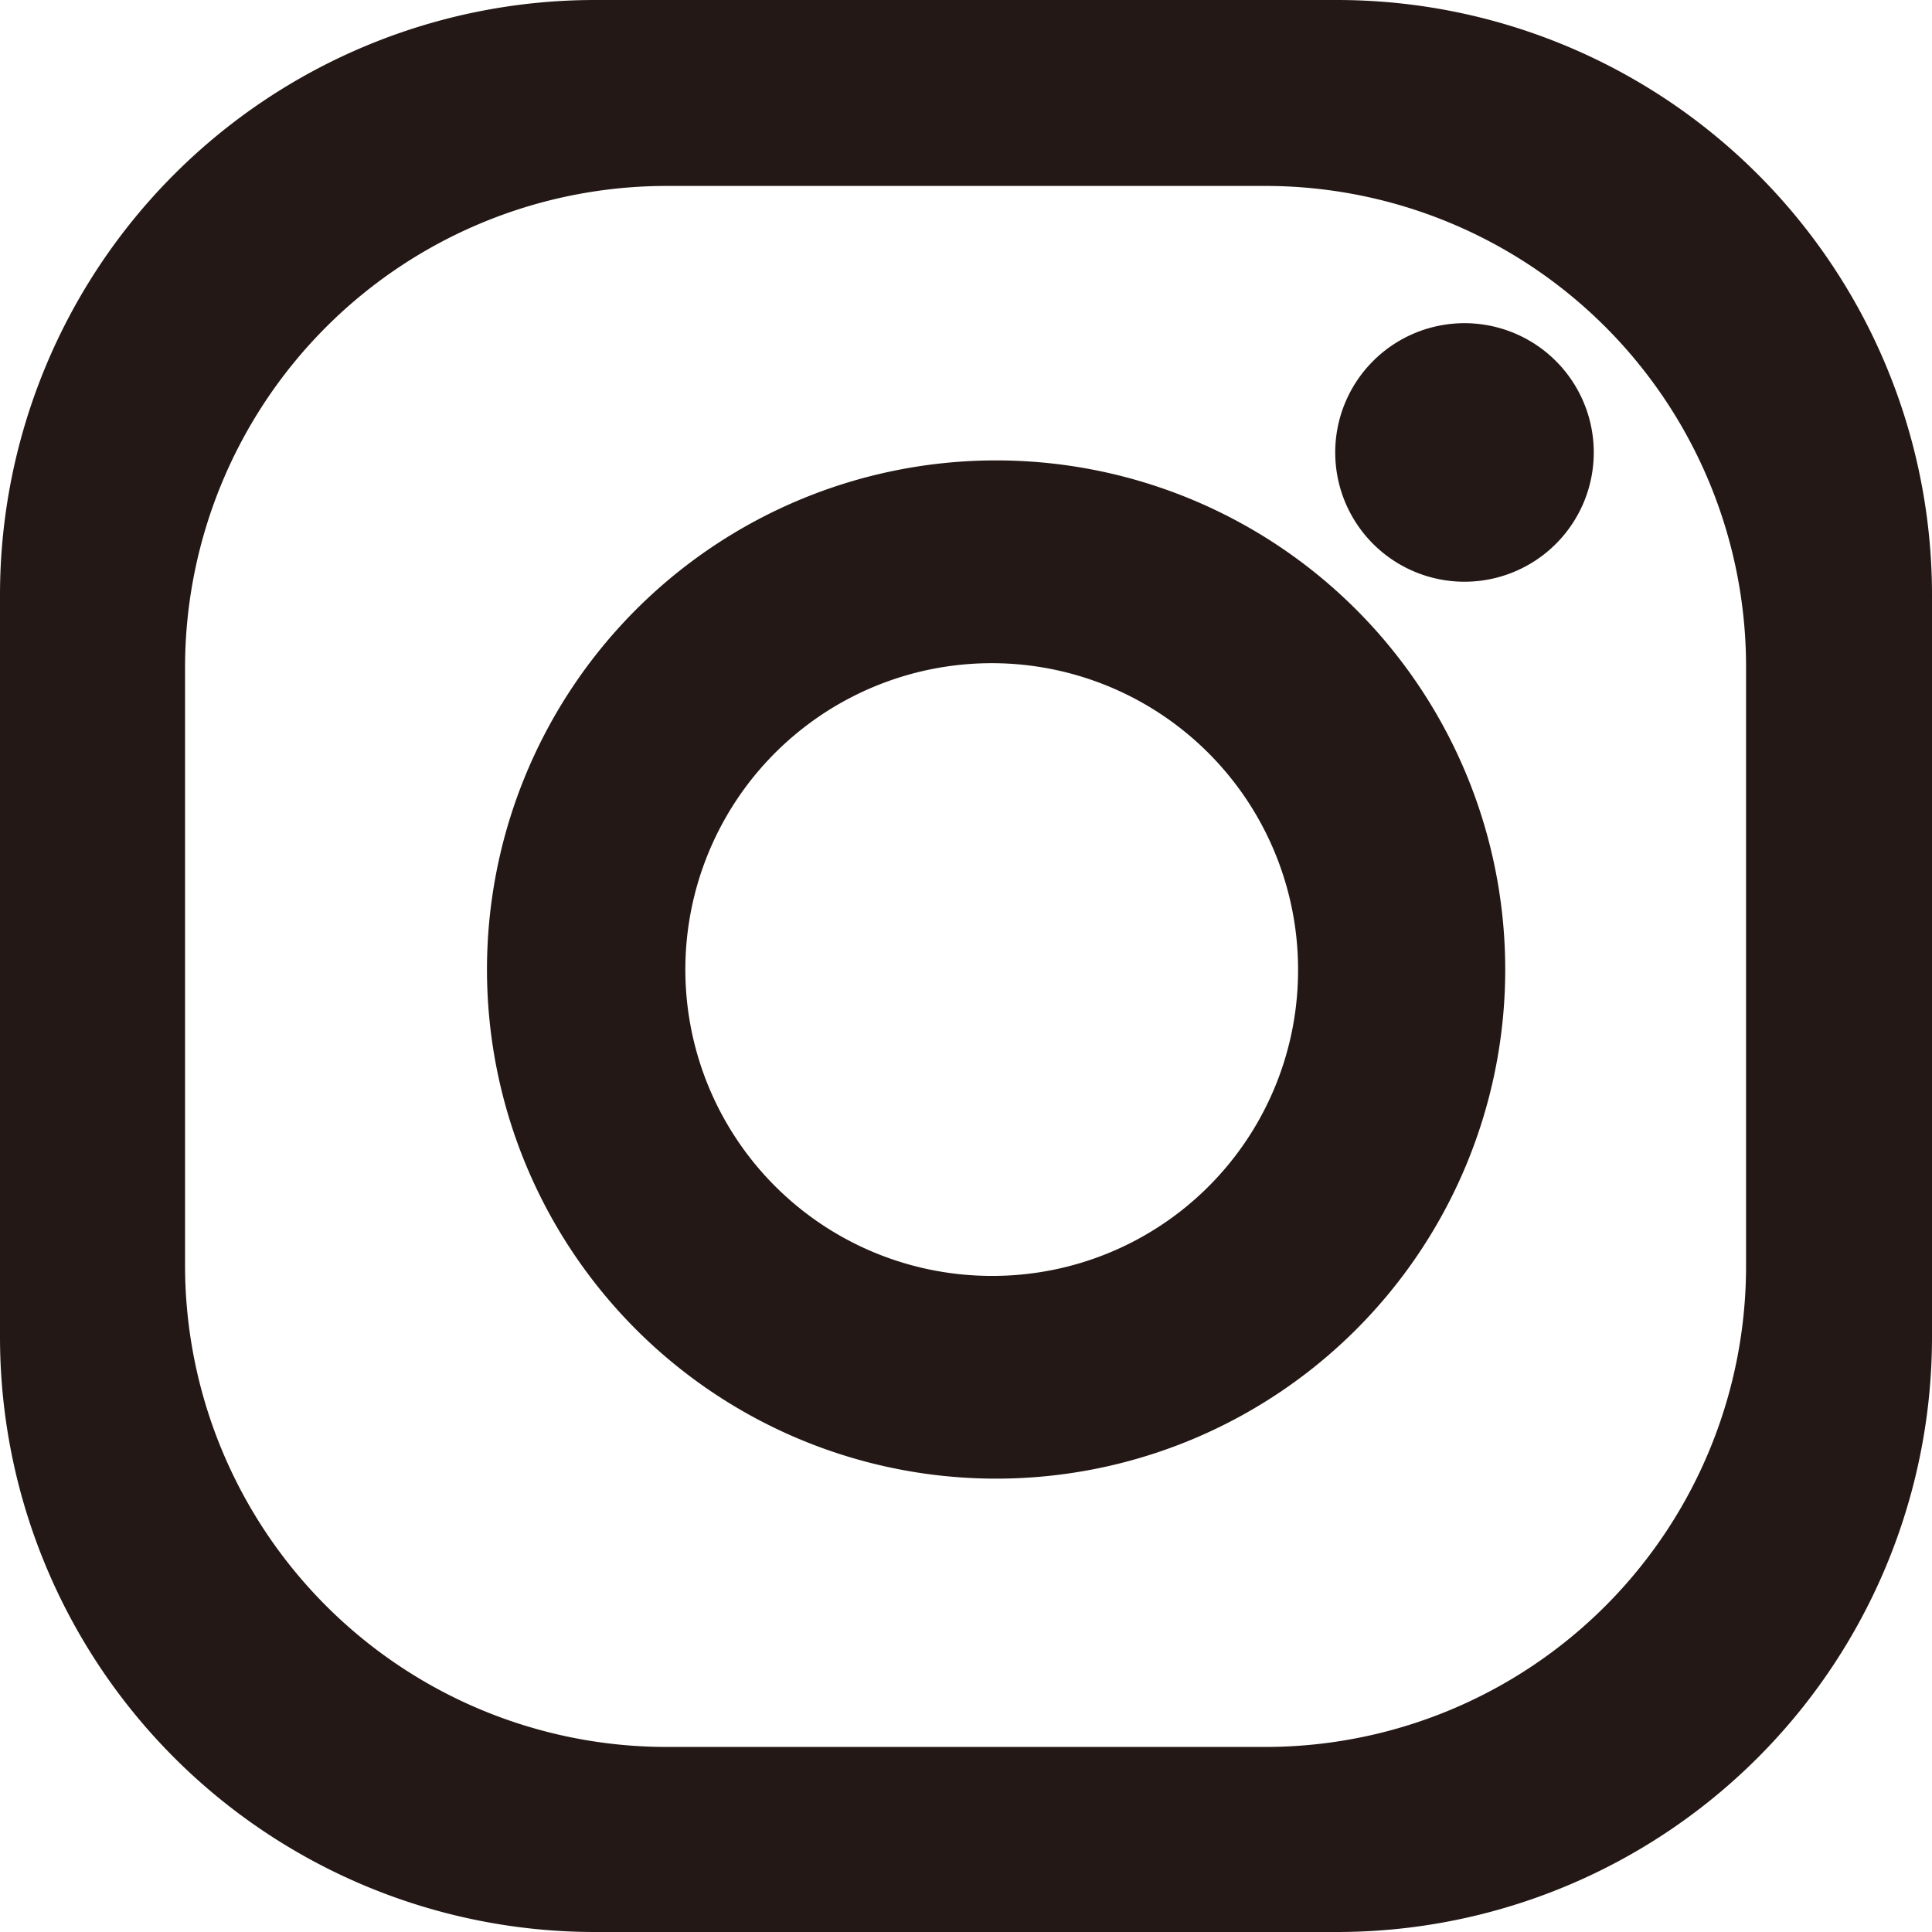 <svg xmlns="http://www.w3.org/2000/svg" width="21.82" height="21.82" viewBox="0 0 21.82 21.82"><defs><style>.a{fill:#231815;}</style></defs><title>ico_instagram01</title><path class="a" d="M15.1,0H6.72A6.72,6.72,0,0,0,0,6.72H0V15.1a6.72,6.72,0,0,0,6.72,6.72H15.1a6.72,6.72,0,0,0,6.72-6.72V6.73A6.72,6.72,0,0,0,15.11,0Zm4.62,14.3a5.43,5.43,0,0,1-5.43,5.43H7.53A5.44,5.44,0,0,1,2.09,14.3V7.53A5.44,5.44,0,0,1,7.53,2.1h6.76a5.43,5.43,0,0,1,5.43,5.43h0Z"/><path class="a" d="M11.2,5.2a5.75,5.75,0,1,0,.1,0Zm0,9.21A3.46,3.46,0,1,1,14.66,11V11A3.45,3.45,0,0,1,11.2,14.41Z"/><path class="a" d="M18,5.11a1.46,1.46,0,1,1-1.46-1.46h0A1.46,1.46,0,0,1,18,5.11Z"/></svg>